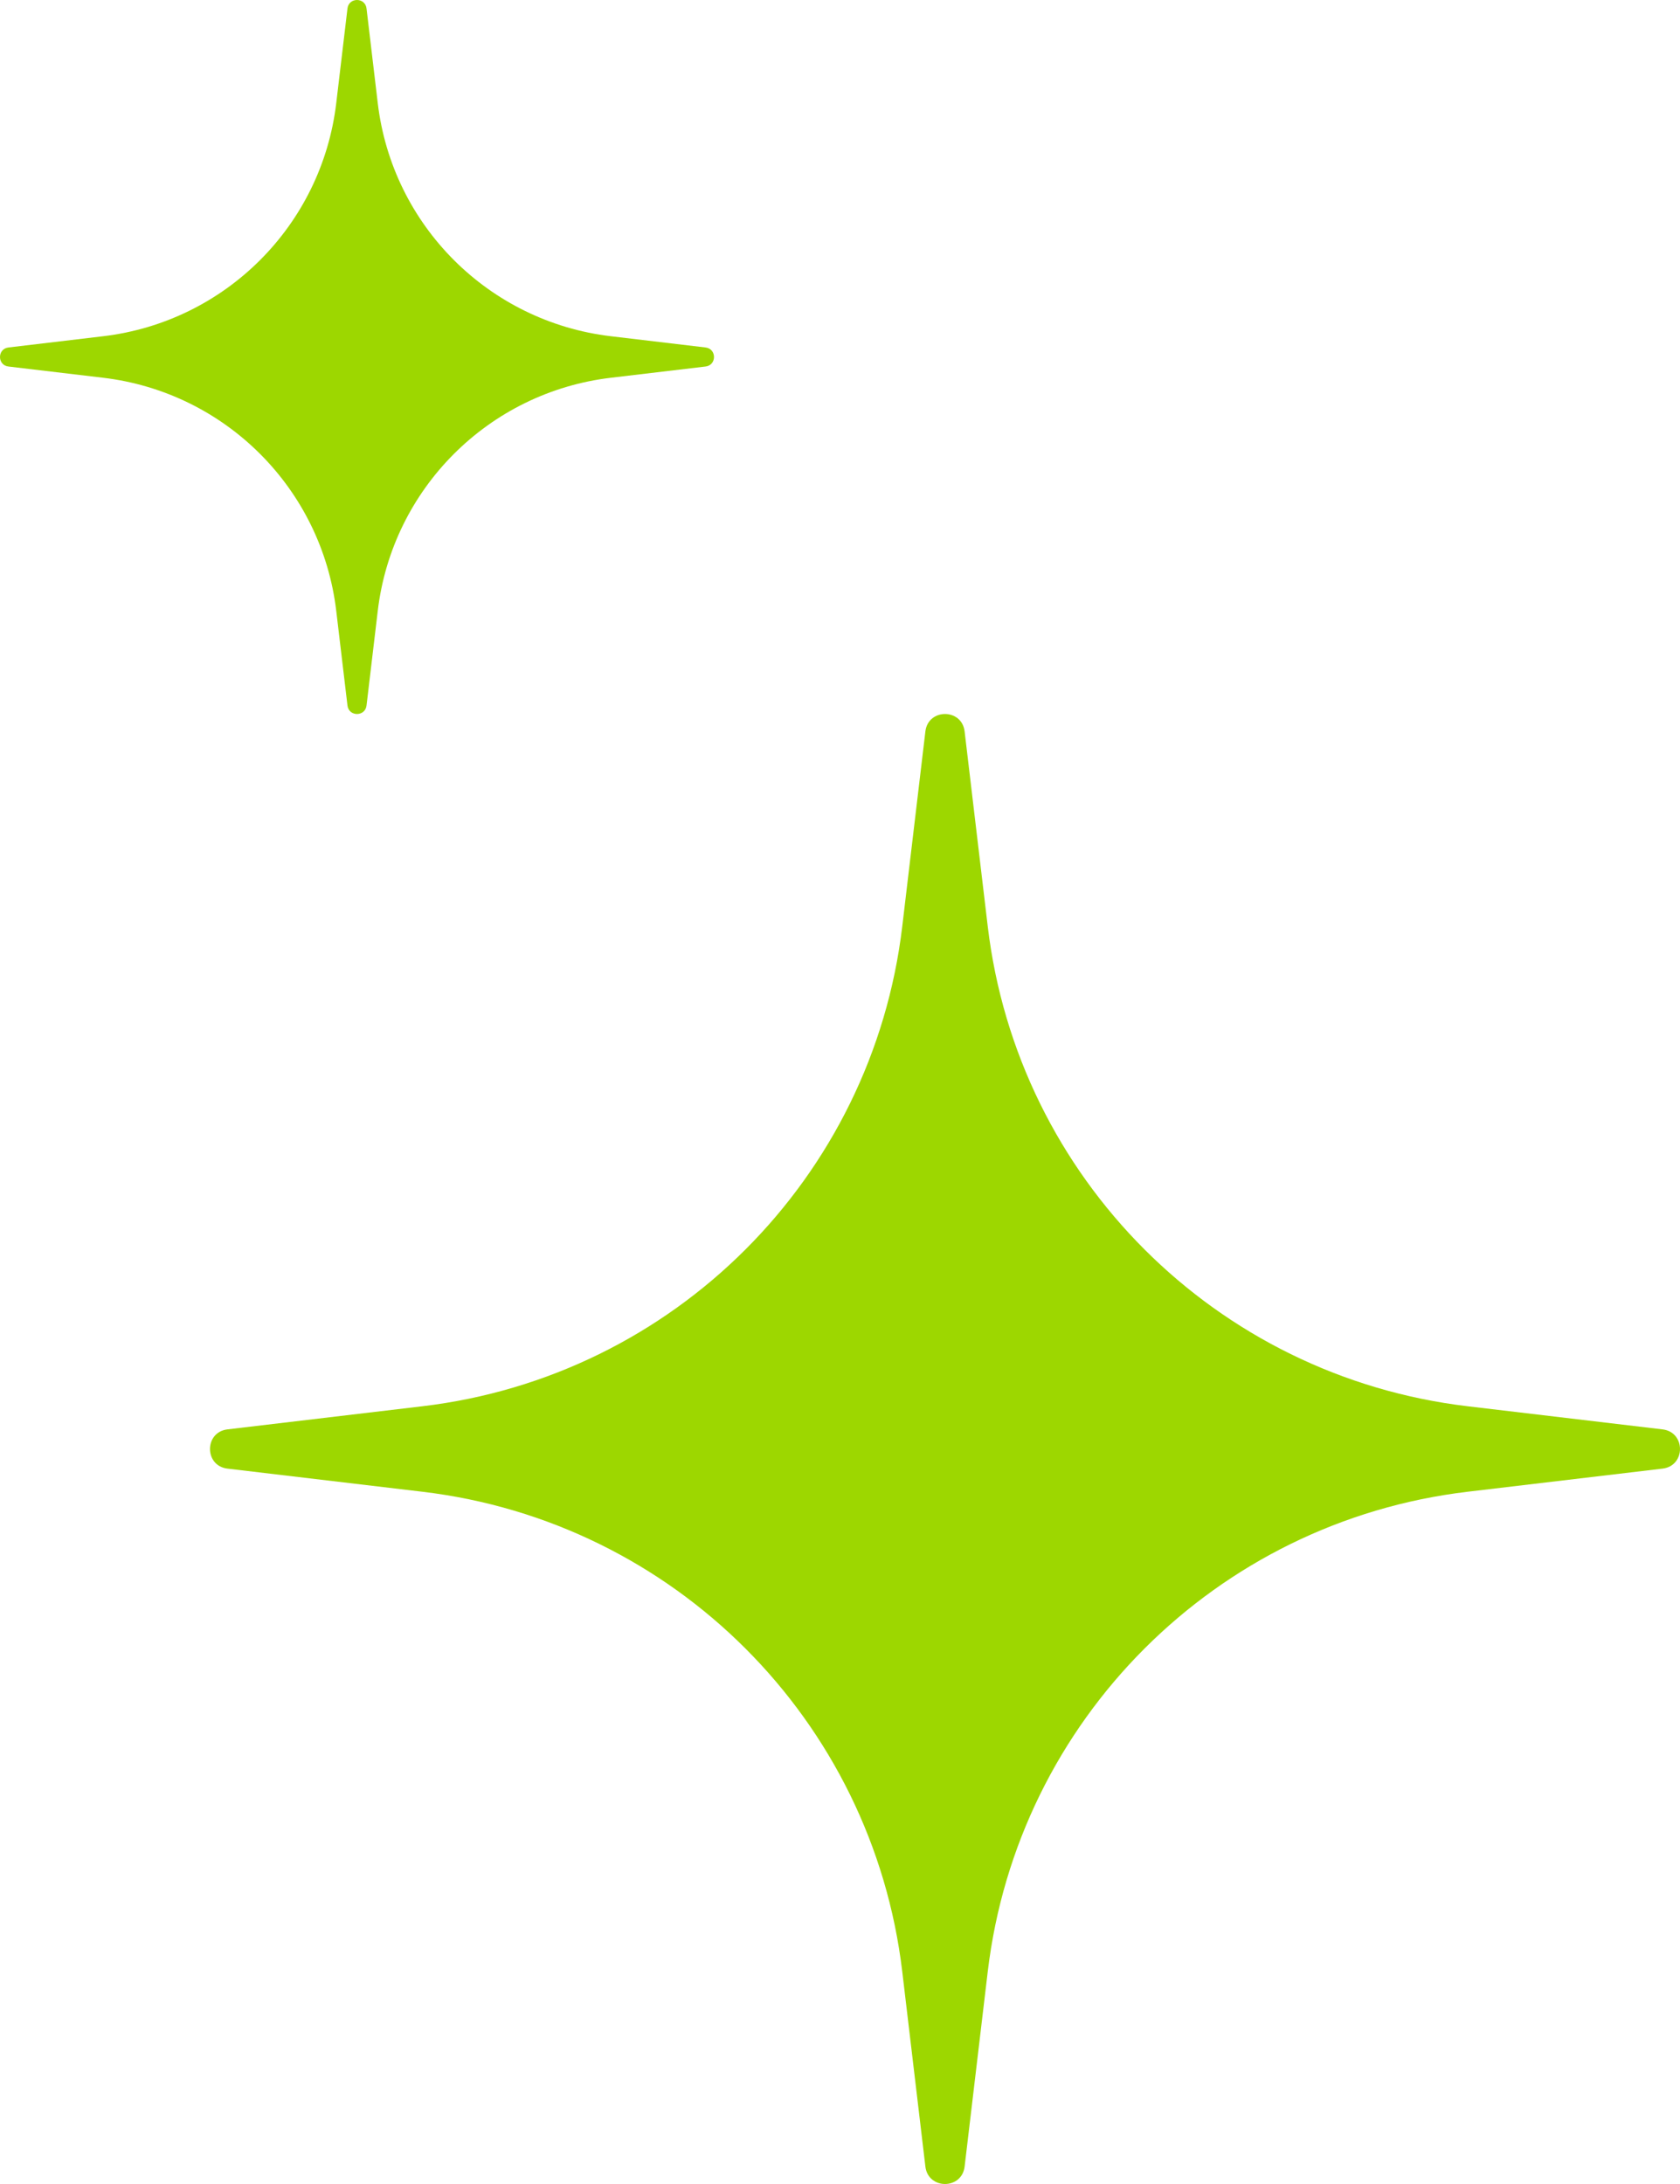<?xml version="1.0" encoding="UTF-8"?> <svg xmlns="http://www.w3.org/2000/svg" width="160" height="208" viewBox="0 0 160 208" fill="none"> <path d="M88.132 69.659C88.395 67.447 91.605 67.447 91.868 69.659L94.07 88.221C96.914 112.189 115.811 131.086 139.779 133.93L158.34 136.132C160.553 136.395 160.553 139.605 158.34 139.868L139.779 142.07C115.811 144.914 96.914 163.811 94.07 187.779L91.868 206.34C91.605 208.553 88.395 208.553 88.132 206.34L85.93 187.779C83.086 163.811 64.189 144.914 40.221 142.07L21.659 139.868C19.447 139.605 19.447 136.395 21.659 136.132L40.221 133.93C64.189 131.086 83.086 112.189 85.93 88.221L88.132 69.659Z" fill="#9DD700"></path> <path d="M33.093 0.806C33.22 -0.269 34.78 -0.269 34.907 0.806L35.977 9.822C37.358 21.463 46.537 30.642 58.178 32.023L67.194 33.093C68.269 33.22 68.269 34.78 67.194 34.907L58.178 35.977C46.537 37.358 37.358 46.537 35.977 58.178L34.907 67.194C34.78 68.269 33.22 68.269 33.093 67.194L32.023 58.178C30.642 46.537 21.463 37.358 9.822 35.977L0.806 34.907C-0.269 34.78 -0.269 33.22 0.806 33.093L9.822 32.023C21.463 30.642 30.642 21.463 32.023 9.822L33.093 0.806Z" fill="#9DD700"></path> </svg> 